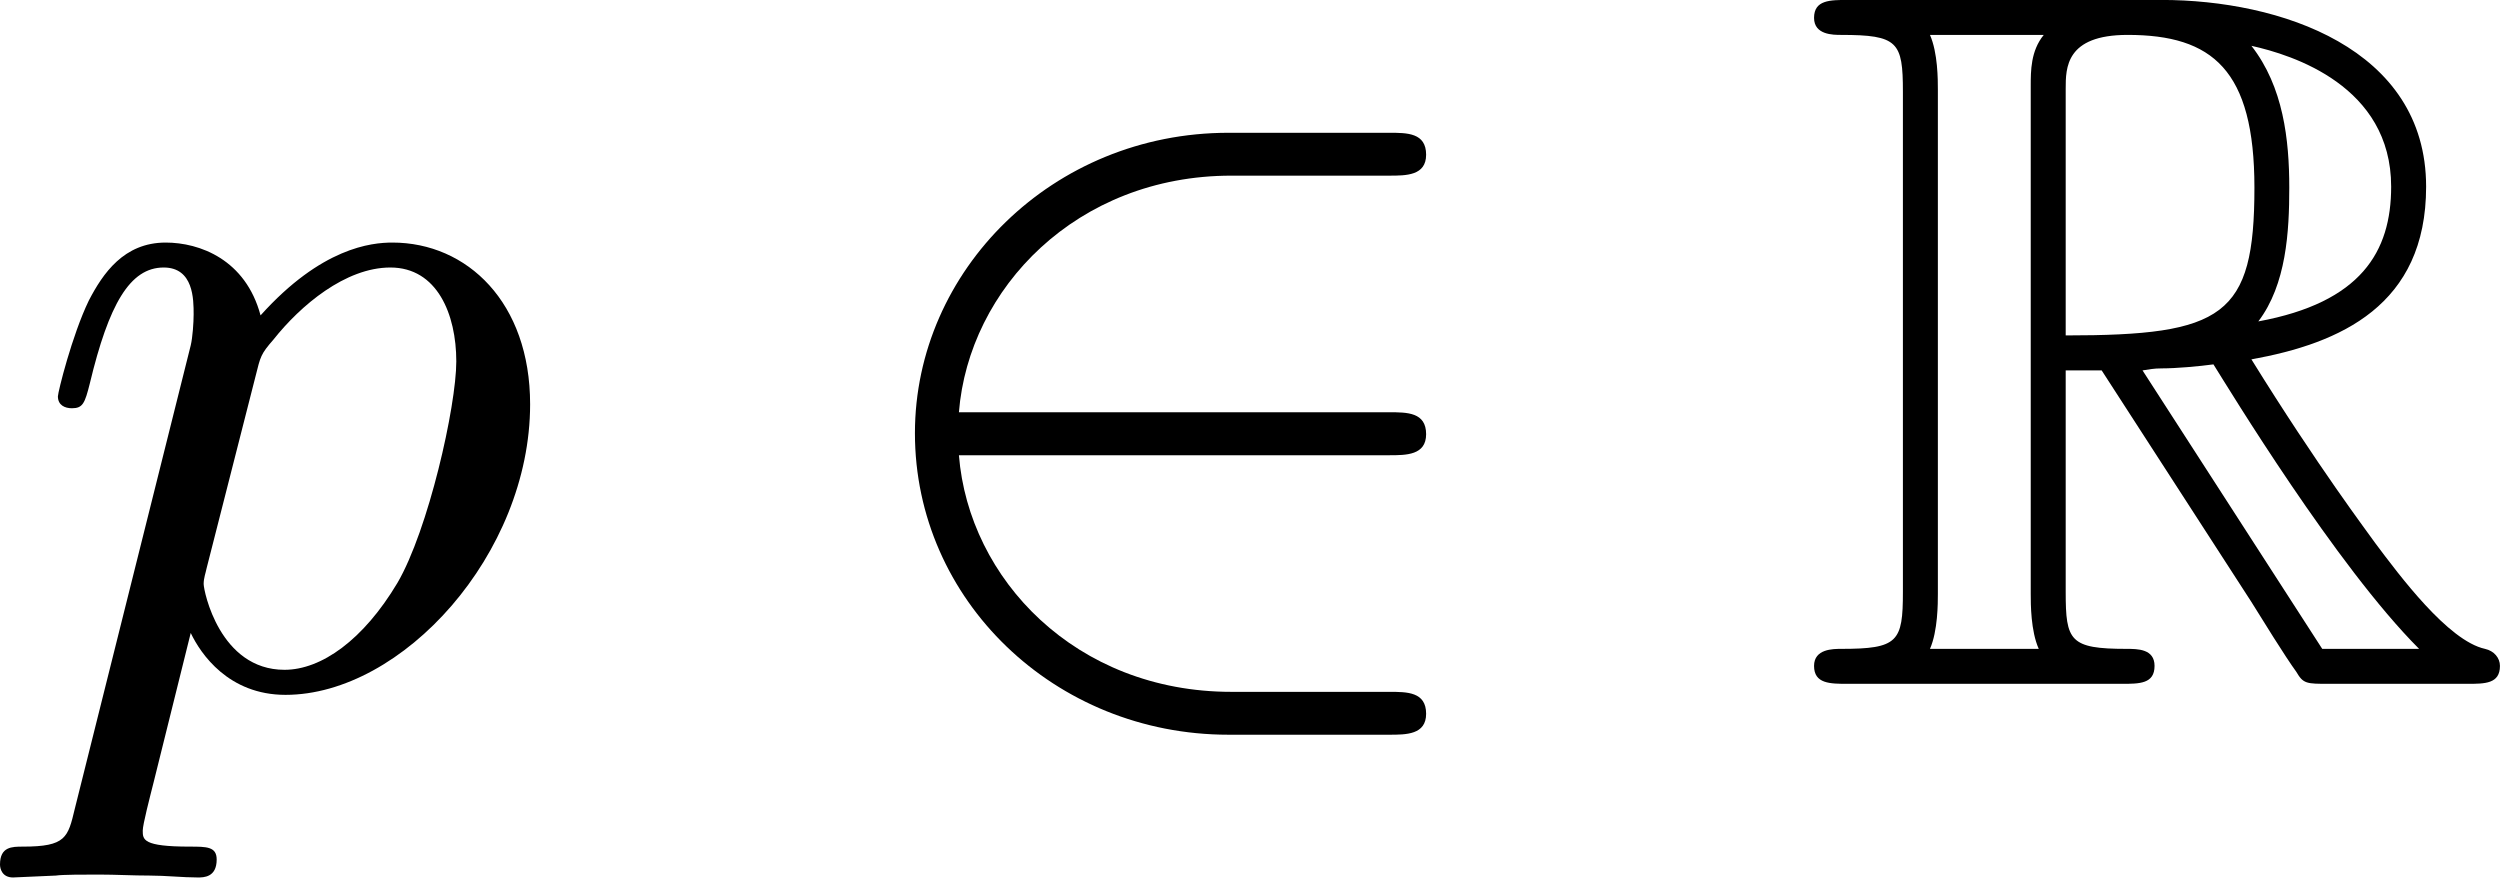 <?xml version='1.0' encoding='UTF-8'?>
<!-- This file was generated by dvisvgm 2.13.3 -->
<svg version='1.1' xmlns='http://www.w3.org/2000/svg' xmlns:xlink='http://www.w3.org/1999/xlink' width='44.905pt' height='15.763pt' viewBox='18.13 494.915 44.905 15.763'>
<defs>
<path id='g0-82' d='M2.403-2.815H2.726L4.071-.735C4.16-.592 4.376-.242 4.474-.108C4.537 0 4.564 0 4.77 0H6.007C6.169 0 6.303 0 6.303-.161C6.303-.233 6.25-.296 6.169-.314C5.837-.386 5.398-.977 5.183-1.264C5.12-1.354 4.671-1.946 4.071-2.914C4.869-3.058 5.64-3.398 5.64-4.465C5.64-5.712 4.322-6.142 3.264-6.142H.448C.287-6.142 .143-6.142 .143-5.981C.143-5.828 .314-5.828 .386-5.828C.897-5.828 .941-5.765 .941-5.317V-.825C.941-.377 .897-.314 .386-.314C.314-.314 .143-.314 .143-.161C.143 0 .287 0 .448 0H2.905C3.067 0 3.201 0 3.201-.161C3.201-.314 3.049-.314 2.95-.314C2.439-.314 2.403-.386 2.403-.825V-2.815ZM4.133-3.255C4.385-3.587 4.411-4.062 4.411-4.456C4.411-4.887 4.358-5.362 4.071-5.73C4.438-5.649 5.326-5.371 5.326-4.465C5.326-3.882 5.057-3.425 4.133-3.255ZM2.403-5.344C2.403-5.532 2.403-5.828 2.959-5.828C3.721-5.828 4.098-5.514 4.098-4.456C4.098-3.3 3.82-3.129 2.403-3.129V-5.344ZM1.184-.314C1.255-.475 1.255-.726 1.255-.807V-5.335C1.255-5.425 1.255-5.667 1.184-5.828H2.206C2.089-5.685 2.089-5.505 2.089-5.371V-.807C2.089-.717 2.089-.475 2.161-.314H1.184ZM3.093-2.815C3.156-2.824 3.192-2.833 3.264-2.833C3.398-2.833 3.596-2.851 3.73-2.869C3.865-2.654 4.833-1.058 5.577-.314H4.707L3.093-2.815Z'/>
<path id='g2-50' d='M5.03-2.053C5.183-2.053 5.362-2.053 5.362-2.242C5.362-2.439 5.192-2.439 5.03-2.439H1.166C1.255-3.551 2.224-4.564 3.613-4.564H5.03C5.183-4.564 5.362-4.564 5.362-4.752C5.362-4.949 5.192-4.949 5.03-4.949H3.587C2.008-4.949 .771-3.712 .771-2.251C.771-.753 2.026 .457 3.587 .457H5.03C5.183 .457 5.362 .457 5.362 .269C5.362 .072 5.192 .072 5.03 .072H3.613C2.215 .072 1.255-.941 1.166-2.053H5.03Z'/>
<path id='g3-112' d='M.412 1.121C.35 1.381 .332 1.462-.054 1.462C-.152 1.462-.26 1.462-.26 1.623C-.26 1.659-.242 1.739-.143 1.739L.242 1.722C.296 1.713 .502 1.713 .628 1.713C.78 1.713 .933 1.722 1.085 1.722C1.228 1.722 1.381 1.739 1.515 1.739C1.569 1.739 1.686 1.739 1.686 1.578C1.686 1.462 1.596 1.462 1.444 1.462C1.022 1.462 1.022 1.399 1.022 1.318C1.022 1.264 1.085 1.022 1.121 .879L1.453-.457C1.542-.269 1.793 .099 2.304 .099C3.353 .099 4.501-1.166 4.501-2.511C4.501-3.425 3.936-3.963 3.264-3.963C3.075-3.963 2.627-3.918 2.08-3.309C1.946-3.811 1.533-3.963 1.228-3.963C.852-3.963 .664-3.685 .538-3.443C.386-3.129 .26-2.618 .26-2.582C.26-2.502 .323-2.475 .386-2.475C.484-2.475 .502-2.52 .547-2.699C.717-3.407 .906-3.739 1.21-3.739C1.479-3.739 1.479-3.452 1.479-3.318C1.479-3.246 1.47-3.111 1.453-3.04L.412 1.121ZM2.035-2.762C2.08-2.941 2.08-2.959 2.197-3.093C2.439-3.398 2.842-3.739 3.246-3.739C3.667-3.739 3.838-3.318 3.838-2.896C3.838-2.493 3.587-1.381 3.309-.906C3.004-.395 2.627-.126 2.295-.126C1.713-.126 1.569-.834 1.569-.897C1.569-.95 1.587-.995 1.596-1.04L2.035-2.762Z'/>
</defs>
<g id='page10' transform='matrix(2 0 0 2 0 0)'>
<use x='9.325' y='253.599' xlink:href='#g3-112'/>
<use x='16.511' y='253.599' xlink:href='#g2-50'/>
<use x='25.214' y='253.599' xlink:href='#g0-82'/>
</g>
</svg>